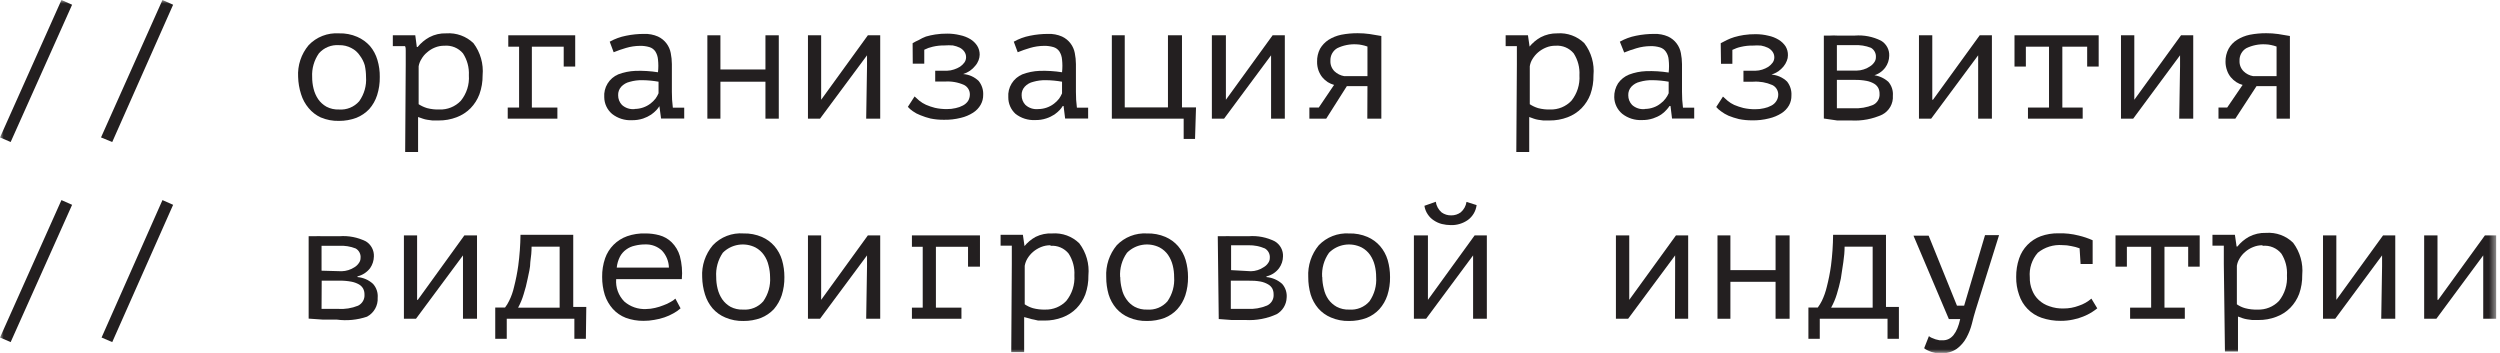 <svg width="340" height="48" viewBox="0 0 340 48" fill="none" xmlns="http://www.w3.org/2000/svg">
<g clip-path="url(#clip0_254_2)">
<mask id="mask0_254_2" style="mask-type:luminance" maskUnits="userSpaceOnUse" x="0" y="0" width="340" height="48">
<path d="M339.512 0H0V48H339.512V0Z" fill="white"/>
</mask>
<g mask="url(#mask0_254_2)">
<path d="M8.357 0L9.807 0.643L1.45 19.313L0 18.69L8.357 0Z" fill="#231F20"/>
<path d="M22.095 0L23.545 0.643L15.264 19.313L13.738 18.69L22.095 0Z" fill="#231F20"/>
<path d="M40.545 10.469C40.451 8.899 40.962 7.352 41.976 6.142C42.501 5.59 43.143 5.159 43.855 4.881C44.568 4.604 45.334 4.486 46.098 4.536C46.95 4.508 47.797 4.67 48.578 5.008C49.241 5.295 49.833 5.72 50.315 6.255C50.781 6.809 51.125 7.452 51.326 8.145C51.553 8.899 51.663 9.683 51.65 10.469C51.664 11.309 51.541 12.144 51.288 12.945C51.065 13.64 50.702 14.284 50.219 14.835C49.728 15.353 49.129 15.759 48.464 16.025C47.707 16.306 46.906 16.447 46.098 16.441C45.246 16.463 44.4 16.302 43.617 15.969C42.982 15.674 42.421 15.241 41.976 14.703C41.508 14.148 41.158 13.505 40.946 12.813C40.702 12.054 40.567 11.265 40.545 10.469ZM42.454 10.469C42.451 11.004 42.515 11.537 42.644 12.057C42.767 12.569 42.98 13.055 43.274 13.493C43.567 13.912 43.952 14.261 44.4 14.514C44.922 14.786 45.508 14.916 46.098 14.892C46.612 14.931 47.128 14.851 47.605 14.657C48.082 14.464 48.507 14.162 48.845 13.777C49.536 12.816 49.867 11.646 49.78 10.469C49.781 9.936 49.723 9.404 49.609 8.882C49.47 8.404 49.243 7.956 48.941 7.559C48.656 7.125 48.261 6.774 47.796 6.539C47.275 6.26 46.689 6.123 46.098 6.142C45.587 6.104 45.074 6.185 44.6 6.378C44.126 6.572 43.705 6.873 43.37 7.257C42.713 8.198 42.391 9.328 42.454 10.469Z" fill="#231F20"/>
<path d="M55.18 8.769C55.18 8.636 55.18 8.466 55.18 8.24C55.18 8.013 55.18 7.805 55.18 7.559C55.18 7.314 55.18 7.106 55.18 6.879C55.18 6.652 55.18 6.444 55.084 6.274H53.424V4.8H56.477L56.687 6.388H56.801C57.239 5.85 57.776 5.401 58.385 5.065C59.094 4.689 59.891 4.506 60.694 4.536C61.372 4.488 62.052 4.582 62.69 4.814C63.328 5.045 63.909 5.407 64.395 5.877C65.336 7.132 65.777 8.686 65.636 10.243C65.645 11.125 65.497 12.001 65.197 12.832C64.93 13.536 64.521 14.179 63.995 14.721C63.457 15.264 62.805 15.683 62.087 15.95C61.314 16.244 60.492 16.391 59.663 16.384H58.805L58.118 16.29C57.91 16.26 57.705 16.209 57.507 16.139L56.859 15.912V20.674H55.103L55.18 8.769ZM60.446 6.218C60.001 6.211 59.56 6.295 59.148 6.463C58.756 6.62 58.394 6.844 58.08 7.125C57.77 7.376 57.511 7.684 57.317 8.032C57.124 8.331 56.995 8.665 56.935 9.014V14.173C57.29 14.402 57.675 14.58 58.08 14.703C58.621 14.846 59.18 14.909 59.74 14.892C60.282 14.913 60.824 14.82 61.327 14.618C61.831 14.416 62.285 14.11 62.659 13.72C63.461 12.742 63.857 11.499 63.766 10.243C63.822 9.189 63.541 8.144 62.965 7.257C62.66 6.896 62.272 6.613 61.833 6.432C61.395 6.251 60.919 6.178 60.446 6.218Z" fill="#231F20"/>
<path d="M69.051 16.138V14.627H70.597V6.349H69.127V4.8H78.228V9.052H76.664V6.349H72.333V14.627H75.805V16.138H69.051Z" fill="#231F20"/>
<path d="M82.922 5.67C83.618 5.281 84.371 5.007 85.155 4.857C85.952 4.692 86.764 4.61 87.578 4.611C88.234 4.584 88.886 4.707 89.486 4.97C89.948 5.184 90.348 5.509 90.65 5.915C90.939 6.3 91.135 6.747 91.222 7.219C91.32 7.711 91.371 8.211 91.375 8.712C91.375 9.279 91.375 9.903 91.375 10.602C91.375 11.301 91.375 11.906 91.375 12.492C91.37 13.212 91.414 13.932 91.508 14.646H93.054V16.12H89.906L89.677 14.438C89.561 14.627 89.427 14.804 89.276 14.967C89.056 15.198 88.813 15.407 88.551 15.591C88.213 15.812 87.847 15.99 87.464 16.12C86.972 16.28 86.455 16.357 85.937 16.347C84.966 16.398 84.009 16.095 83.247 15.496C82.916 15.216 82.649 14.868 82.465 14.477C82.28 14.086 82.183 13.66 82.178 13.229C82.129 12.577 82.286 11.926 82.628 11.367C82.97 10.808 83.48 10.368 84.086 10.111C84.831 9.83 85.618 9.67 86.414 9.638C87.442 9.604 88.47 9.667 89.486 9.827C89.551 9.249 89.551 8.666 89.486 8.088C89.456 7.699 89.332 7.323 89.124 6.992C88.933 6.712 88.649 6.505 88.322 6.407C87.908 6.284 87.477 6.227 87.044 6.236C86.397 6.241 85.755 6.336 85.136 6.52C84.566 6.686 84.006 6.881 83.457 7.106L82.922 5.67ZM86.319 14.816C87.1 14.812 87.858 14.553 88.475 14.079C88.732 13.882 88.963 13.653 89.162 13.399C89.32 13.174 89.455 12.933 89.562 12.681V11.112C88.838 10.983 88.104 10.914 87.368 10.904C86.781 10.891 86.195 10.968 85.632 11.131C85.192 11.234 84.794 11.464 84.487 11.792C84.198 12.113 84.047 12.534 84.067 12.964C84.064 13.448 84.248 13.915 84.582 14.268C84.815 14.479 85.09 14.638 85.389 14.736C85.689 14.833 86.005 14.867 86.319 14.835V14.816Z" fill="#231F20"/>
<path d="M104.101 11.112H97.977V16.138H96.202V4.8H97.977V9.449H104.101V4.8H105.914V16.138H104.101V11.112Z" fill="#231F20"/>
<path d="M117.915 9.033V7.521L111.523 16.138H109.882V4.8H111.676V12.132V13.568L118.029 4.8H119.709V16.138H117.801L117.915 9.033Z" fill="#231F20"/>
<path d="M124.116 5.877C124.386 5.713 124.666 5.568 124.956 5.442C125.265 5.256 125.591 5.098 125.929 4.97C126.348 4.847 126.775 4.753 127.207 4.687C127.744 4.606 128.287 4.568 128.829 4.573C129.414 4.571 129.998 4.641 130.566 4.781C131.064 4.882 131.542 5.068 131.977 5.329C132.345 5.555 132.658 5.858 132.893 6.217C133.124 6.586 133.243 7.012 133.237 7.446C133.229 7.704 133.177 7.96 133.084 8.201C132.979 8.479 132.824 8.735 132.626 8.957C132.424 9.21 132.186 9.433 131.92 9.619C131.633 9.815 131.318 9.968 130.985 10.072C131.783 10.126 132.534 10.461 133.103 11.017C133.533 11.552 133.75 12.224 133.714 12.907C133.721 13.376 133.602 13.839 133.37 14.249C133.121 14.686 132.767 15.056 132.34 15.326C131.831 15.651 131.27 15.888 130.68 16.025C129.92 16.218 129.137 16.307 128.352 16.29C127.75 16.295 127.149 16.238 126.559 16.12C126.083 16.005 125.617 15.854 125.166 15.666C124.799 15.531 124.452 15.346 124.135 15.118C123.889 14.951 123.664 14.755 123.468 14.532L124.384 13.115L125.013 13.682C125.293 13.909 125.6 14.1 125.929 14.249C126.324 14.421 126.732 14.56 127.15 14.665C127.682 14.784 128.226 14.841 128.772 14.835C129.177 14.842 129.581 14.797 129.974 14.702C130.321 14.632 130.655 14.511 130.966 14.343C131.241 14.2 131.477 13.992 131.653 13.739C131.815 13.47 131.901 13.163 131.901 12.85C131.905 12.58 131.831 12.315 131.69 12.084C131.548 11.854 131.344 11.667 131.1 11.546C130.279 11.184 129.382 11.029 128.486 11.093H127.188V9.619H128.81C129.129 9.611 129.444 9.553 129.745 9.449C130.034 9.357 130.309 9.23 130.566 9.071C130.794 8.917 130.994 8.725 131.157 8.504C131.303 8.299 131.383 8.055 131.386 7.805C131.394 7.529 131.314 7.258 131.157 7.03C130.994 6.8 130.778 6.613 130.527 6.482C130.23 6.341 129.916 6.24 129.592 6.179C129.218 6.15 128.841 6.15 128.467 6.179C127.927 6.172 127.389 6.229 126.864 6.35C126.46 6.438 126.068 6.578 125.7 6.765V8.655H124.135L124.116 5.877Z" fill="#231F20"/>
<path d="M137.873 5.67C138.562 5.281 139.309 5.007 140.087 4.857C140.89 4.693 141.709 4.611 142.529 4.611C143.184 4.584 143.837 4.707 144.437 4.97C144.898 5.184 145.298 5.509 145.601 5.915C145.89 6.3 146.086 6.747 146.173 7.219C146.271 7.711 146.322 8.211 146.326 8.712C146.326 9.279 146.326 9.903 146.326 10.602C146.326 11.301 146.326 11.906 146.326 12.492C146.32 13.212 146.365 13.932 146.459 14.646H147.986V16.12H144.857L144.647 14.419H144.532C144.416 14.608 144.282 14.785 144.132 14.948C143.911 15.179 143.668 15.388 143.407 15.572C143.063 15.796 142.691 15.975 142.3 16.101C141.815 16.263 141.304 16.34 140.793 16.328C139.821 16.379 138.864 16.076 138.102 15.477C137.791 15.19 137.543 14.842 137.376 14.455C137.208 14.068 137.124 13.65 137.129 13.229C137.08 12.577 137.237 11.926 137.579 11.367C137.921 10.808 138.431 10.368 139.037 10.111C139.782 9.83 140.568 9.67 141.365 9.638C142.393 9.604 143.421 9.667 144.437 9.827C144.502 9.249 144.502 8.666 144.437 8.088C144.407 7.699 144.283 7.323 144.074 6.992C143.883 6.712 143.6 6.505 143.273 6.407C142.858 6.286 142.427 6.228 141.995 6.236C141.348 6.241 140.706 6.336 140.087 6.52C139.517 6.686 138.957 6.881 138.408 7.106L137.873 5.67ZM141.193 14.835C141.974 14.831 142.732 14.572 143.349 14.098C143.607 13.901 143.837 13.672 144.036 13.418C144.194 13.193 144.329 12.952 144.437 12.699V11.112C143.712 10.983 142.978 10.914 142.242 10.904C141.656 10.891 141.07 10.968 140.506 11.131C140.067 11.234 139.668 11.464 139.362 11.792C139.072 12.113 138.921 12.534 138.942 12.964C138.939 13.448 139.123 13.915 139.457 14.268C139.689 14.479 139.965 14.638 140.264 14.736C140.563 14.833 140.88 14.867 141.193 14.835Z" fill="#231F20"/>
<path d="M162.525 18.897H160.979V16.138H151.21V4.8H152.965V14.608H158.842V4.8H160.75V14.608H162.658L162.525 18.897Z" fill="#231F20"/>
<path d="M172.866 9.033V7.521L166.474 16.138H164.814V4.8H166.722V12.132V13.568L173.076 4.8H174.736V16.138H172.866V9.033Z" fill="#231F20"/>
<path d="M185.974 11.717H183.169L180.364 16.139H178.075V14.627H179.353L181.433 11.547C181.13 11.461 180.842 11.333 180.574 11.169C180.295 10.985 180.045 10.762 179.83 10.507C179.61 10.228 179.436 9.915 179.315 9.581C179.181 9.199 179.116 8.796 179.124 8.391C179.108 7.781 179.246 7.177 179.525 6.633C179.808 6.148 180.2 5.735 180.67 5.424C181.202 5.09 181.79 4.853 182.406 4.725C183.142 4.583 183.889 4.514 184.638 4.517C185.187 4.515 185.736 4.553 186.279 4.63L187.863 4.895V16.139H185.955L185.974 11.717ZM185.974 10.356V6.331C185.732 6.243 185.483 6.173 185.23 6.123C184.986 6.068 184.736 6.037 184.486 6.029C183.577 5.979 182.67 6.161 181.853 6.558C181.56 6.734 181.32 6.984 181.159 7.284C180.998 7.583 180.922 7.92 180.937 8.258C180.922 8.523 180.964 8.787 181.059 9.035C181.155 9.282 181.302 9.507 181.49 9.695C181.854 10.039 182.312 10.269 182.807 10.356H185.974Z" fill="#231F20"/>
<path d="M206.295 8.769C206.295 8.636 206.295 8.466 206.295 8.24C206.295 8.013 206.295 7.805 206.295 7.559V6.879C206.308 6.678 206.308 6.476 206.295 6.274H204.768V4.8H207.802L208.031 6.388H207.974C208.404 5.85 208.935 5.401 209.538 5.065C210.232 4.704 211.006 4.522 211.79 4.536C212.465 4.485 213.143 4.579 213.778 4.811C214.413 5.042 214.991 5.406 215.472 5.877C216.421 7.128 216.863 8.685 216.712 10.243C216.728 11.123 216.586 12 216.293 12.832C216.026 13.536 215.617 14.179 215.09 14.721C214.553 15.264 213.901 15.683 213.183 15.95C212.403 16.244 211.575 16.392 210.74 16.384H209.882L209.195 16.29C208.994 16.257 208.795 16.207 208.603 16.139L207.974 15.912V20.674H206.218L206.295 8.769ZM211.561 6.218C211.116 6.211 210.674 6.295 210.263 6.463C209.867 6.624 209.5 6.847 209.176 7.125C208.875 7.385 208.617 7.692 208.413 8.032C208.225 8.331 208.102 8.666 208.05 9.014V14.173C208.398 14.402 208.777 14.58 209.176 14.703C209.717 14.846 210.276 14.909 210.836 14.892C211.369 14.905 211.899 14.808 212.392 14.606C212.885 14.404 213.33 14.102 213.698 13.72C214.491 12.738 214.886 11.498 214.804 10.243C214.867 9.191 214.594 8.146 214.022 7.257C213.726 6.901 213.348 6.62 212.919 6.439C212.491 6.258 212.025 6.182 211.561 6.218Z" fill="#231F20"/>
<path d="M220.299 5.669C220.988 5.281 221.736 5.007 222.513 4.857C223.316 4.693 224.135 4.611 224.955 4.611C225.61 4.586 226.263 4.708 226.863 4.97C227.325 5.184 227.725 5.509 228.027 5.915C228.317 6.3 228.513 6.747 228.6 7.219C228.698 7.711 228.749 8.211 228.752 8.712C228.752 9.279 228.752 9.903 228.752 10.602C228.752 11.301 228.752 11.906 228.752 12.492C228.747 13.212 228.791 13.932 228.886 14.646H230.412V16.12H227.397L227.188 14.419H227.054C226.93 14.607 226.79 14.784 226.634 14.948C226.426 15.184 226.189 15.394 225.928 15.572C225.585 15.796 225.213 15.974 224.822 16.101C224.336 16.262 223.826 16.338 223.314 16.328C222.343 16.379 221.386 16.076 220.624 15.477C220.292 15.2 220.024 14.856 219.837 14.468C219.649 14.081 219.547 13.658 219.537 13.229C219.517 12.562 219.697 11.905 220.052 11.339C220.42 10.807 220.938 10.394 221.54 10.148C222.284 9.865 223.071 9.706 223.867 9.676C224.895 9.641 225.924 9.705 226.939 9.865C227.004 9.287 227.004 8.704 226.939 8.126C226.913 7.734 226.781 7.355 226.558 7.03C226.367 6.749 226.084 6.543 225.757 6.444C225.342 6.321 224.911 6.263 224.478 6.274C223.832 6.277 223.189 6.373 222.57 6.558C222.001 6.724 221.44 6.919 220.891 7.143L220.299 5.669ZM223.696 14.816C224.099 14.816 224.5 14.746 224.879 14.608C225.226 14.489 225.549 14.31 225.833 14.079C226.098 13.892 226.33 13.662 226.52 13.399C226.691 13.178 226.832 12.937 226.939 12.681V11.112C226.215 10.983 225.481 10.914 224.745 10.904C224.158 10.891 223.572 10.967 223.009 11.131C222.57 11.234 222.171 11.464 221.864 11.792C221.575 12.113 221.424 12.534 221.444 12.964C221.441 13.448 221.626 13.915 221.96 14.268C222.192 14.478 222.467 14.638 222.767 14.736C223.066 14.833 223.382 14.867 223.696 14.835V14.816Z" fill="#231F20"/>
<path d="M234.018 5.877L234.857 5.443C235.184 5.285 235.522 5.152 235.869 5.046C236.288 4.923 236.715 4.829 237.147 4.762C237.684 4.681 238.226 4.644 238.769 4.649C239.354 4.647 239.938 4.717 240.505 4.857C240.998 4.958 241.469 5.144 241.898 5.405C242.271 5.63 242.59 5.933 242.833 6.293C243.058 6.663 243.171 7.09 243.158 7.521C243.16 7.781 243.108 8.038 243.005 8.277C242.899 8.55 242.751 8.806 242.566 9.033C242.359 9.282 242.122 9.504 241.86 9.695C241.571 9.887 241.256 10.04 240.925 10.148C241.722 10.205 242.472 10.54 243.043 11.093C243.466 11.631 243.677 12.303 243.634 12.983C243.647 13.45 243.535 13.913 243.31 14.325C243.061 14.762 242.707 15.132 242.28 15.402C241.764 15.727 241.196 15.963 240.601 16.101C239.848 16.295 239.07 16.384 238.292 16.366C237.69 16.372 237.088 16.314 236.498 16.195C236.017 16.078 235.545 15.927 235.087 15.742C234.721 15.58 234.375 15.377 234.056 15.137C233.815 14.971 233.597 14.774 233.408 14.551L234.323 13.134L234.953 13.701C235.225 13.928 235.527 14.119 235.85 14.268C236.252 14.438 236.667 14.577 237.09 14.684C237.622 14.803 238.166 14.86 238.712 14.854C239.117 14.861 239.52 14.816 239.914 14.721C240.261 14.651 240.595 14.53 240.906 14.362C241.179 14.223 241.409 14.014 241.574 13.758C241.75 13.494 241.843 13.185 241.841 12.869C241.845 12.599 241.771 12.334 241.63 12.103C241.488 11.873 241.284 11.686 241.04 11.566C240.219 11.206 239.321 11.05 238.425 11.112H237.109V9.619H238.75C239.061 9.615 239.37 9.564 239.666 9.468C239.954 9.376 240.23 9.249 240.486 9.09C240.715 8.936 240.915 8.744 241.078 8.523C241.224 8.318 241.304 8.075 241.307 7.824C241.315 7.548 241.235 7.277 241.078 7.049C240.914 6.82 240.699 6.632 240.448 6.501C240.151 6.361 239.837 6.259 239.513 6.199C239.138 6.17 238.762 6.17 238.388 6.199C237.848 6.19 237.31 6.247 236.785 6.369C236.374 6.457 235.977 6.597 235.602 6.784V8.674H234.056L234.018 5.877Z" fill="#231F20"/>
<path d="M248.042 4.838H248.92C249.231 4.817 249.544 4.817 249.855 4.838H250.942H252.259C253.491 4.741 254.725 4.983 255.827 5.537C256.182 5.749 256.473 6.052 256.668 6.415C256.863 6.778 256.955 7.186 256.934 7.597C256.923 8.167 256.737 8.721 256.399 9.184C255.981 9.748 255.371 10.144 254.682 10.299V10.204C255.477 10.274 256.228 10.6 256.819 11.13C257.041 11.39 257.21 11.691 257.314 12.015C257.419 12.339 257.458 12.681 257.43 13.02C257.465 13.542 257.346 14.062 257.089 14.518C256.831 14.974 256.446 15.347 255.98 15.59C254.661 16.192 253.213 16.465 251.763 16.384C251.019 16.384 250.37 16.384 249.855 16.384L248.042 16.119V4.838ZM252.526 9.6C252.837 9.596 253.146 9.545 253.442 9.449C253.742 9.363 254.026 9.229 254.281 9.052C254.525 8.91 254.733 8.716 254.892 8.485C255.041 8.289 255.121 8.05 255.121 7.804C255.144 7.547 255.094 7.288 254.976 7.058C254.858 6.827 254.677 6.634 254.453 6.501C253.731 6.219 252.957 6.097 252.182 6.141H250.809H249.816V9.6H252.526ZM249.816 14.721H250.866H252.068C252.982 14.772 253.895 14.617 254.739 14.268C255.025 14.131 255.262 13.911 255.419 13.637C255.576 13.364 255.645 13.05 255.617 12.737C255.622 12.469 255.563 12.204 255.445 11.962C255.312 11.719 255.114 11.516 254.873 11.376C254.554 11.193 254.205 11.065 253.843 10.998C253.308 10.898 252.764 10.854 252.221 10.866H249.816V14.721Z" fill="#231F20"/>
<path d="M269.03 9.033V7.521L262.638 16.138H260.979V4.8H262.791V12.132V13.568H262.886L269.24 4.8H270.9V16.138H269.03V9.033Z" fill="#231F20"/>
<path d="M273.972 4.8H285.42V9.052H283.855V6.349H280.478V14.627H283.245V16.138H275.803V14.627H278.666V6.349H275.517V9.052H273.972V4.8Z" fill="#231F20"/>
<path d="M296.487 9.033V7.521L290.114 16.138H288.454V4.8H290.266V12.132V13.568L296.62 4.8H298.28V16.138H296.372L296.487 9.033Z" fill="#231F20"/>
<path d="M309.614 11.717H306.885L304.004 16.139H301.714V14.627H302.897L304.996 11.547C304.691 11.468 304.401 11.34 304.137 11.169C303.859 10.985 303.608 10.762 303.394 10.507C303.166 10.232 302.992 9.918 302.878 9.581C302.738 9.2 302.667 8.797 302.669 8.391C302.658 7.779 302.802 7.175 303.088 6.633C303.36 6.14 303.754 5.724 304.233 5.424C304.765 5.09 305.353 4.853 305.969 4.725C306.705 4.583 307.453 4.514 308.202 4.517C308.751 4.515 309.299 4.553 309.842 4.63L311.426 4.895V16.139H309.614V11.717ZM309.614 10.356V6.331C309.371 6.243 309.122 6.173 308.869 6.123C308.619 6.067 308.363 6.035 308.106 6.029C307.204 5.981 306.304 6.164 305.492 6.558C305.2 6.734 304.96 6.984 304.799 7.284C304.638 7.583 304.561 7.92 304.576 8.258C304.562 8.523 304.604 8.787 304.699 9.035C304.794 9.282 304.941 9.507 305.13 9.695C305.483 10.042 305.936 10.273 306.427 10.356H309.614Z" fill="#231F20"/>
<path d="M8.357 27.212L9.807 27.855L1.45 46.526L0 45.902L8.357 27.212Z" fill="#231F20"/>
<path d="M22.095 27.212L23.545 27.855L15.264 46.526L13.814 45.902L22.095 27.212Z" fill="#231F20"/>
<path d="M41.976 32.126H42.835C43.153 32.106 43.471 32.106 43.789 32.126H44.876H46.174C47.411 32.033 48.651 32.275 49.761 32.825C50.111 33.041 50.398 33.346 50.589 33.708C50.78 34.07 50.87 34.477 50.849 34.885C50.837 35.453 50.658 36.004 50.333 36.472C49.907 37.028 49.301 37.422 48.616 37.587V37.682C49.407 37.747 50.153 38.073 50.734 38.608C50.963 38.864 51.137 39.163 51.245 39.488C51.354 39.813 51.394 40.157 51.364 40.498C51.394 41.018 51.274 41.537 51.017 41.992C50.76 42.447 50.377 42.82 49.914 43.068C48.59 43.516 47.178 43.652 45.792 43.465C45.067 43.465 44.4 43.465 43.884 43.465L41.976 43.332V32.126ZM46.46 36.888C47.086 36.873 47.694 36.683 48.215 36.34C48.452 36.196 48.654 36.002 48.807 35.773C48.956 35.577 49.036 35.338 49.036 35.093C49.064 34.835 49.016 34.574 48.897 34.343C48.778 34.111 48.595 33.919 48.368 33.789C47.653 33.509 46.885 33.386 46.117 33.43H44.724H43.731V36.813L46.46 36.888ZM43.731 42.009C44.094 42.009 44.438 42.009 44.8 42.009H45.983C46.908 42.071 47.834 41.922 48.693 41.575C48.977 41.436 49.212 41.216 49.368 40.943C49.525 40.67 49.595 40.357 49.57 40.044C49.575 39.776 49.516 39.511 49.398 39.269C49.265 39.026 49.067 38.823 48.826 38.683C48.5 38.5 48.145 38.373 47.777 38.306C47.248 38.206 46.711 38.162 46.174 38.173H43.751L43.731 42.009Z" fill="#231F20"/>
<path d="M62.965 36.246V34.734L56.573 43.351H54.932V32.013H56.726V39.345V40.781H56.821L63.155 32.013H64.873V43.351H62.965V36.246Z" fill="#231F20"/>
<path d="M79.679 46.073H78.114V43.351H68.918V46.073H67.353V41.821H68.688C68.905 41.538 69.09 41.234 69.242 40.914C69.541 40.313 69.765 39.678 69.91 39.024C70.155 38.071 70.346 37.106 70.482 36.132C70.668 34.741 70.77 33.34 70.788 31.937H77.961V41.745H79.736L79.679 46.073ZM76.111 41.839V33.543H72.295C72.295 34.186 72.237 34.885 72.123 35.641C72.123 36.397 71.913 37.153 71.76 37.909C71.619 38.631 71.434 39.344 71.207 40.044C71.023 40.666 70.773 41.268 70.463 41.839H76.111Z" fill="#231F20"/>
<path d="M92.558 41.934C92.263 42.199 91.936 42.428 91.585 42.614C91.196 42.834 90.787 43.018 90.364 43.162C89.916 43.316 89.457 43.429 88.99 43.502C88.505 43.593 88.014 43.638 87.521 43.635C86.694 43.644 85.873 43.503 85.097 43.219C84.425 42.957 83.824 42.543 83.342 42.009C82.853 41.459 82.484 40.816 82.254 40.12C82.009 39.324 81.886 38.495 81.892 37.663C81.879 36.803 82.014 35.946 82.293 35.131C82.533 34.44 82.927 33.811 83.445 33.291C83.964 32.77 84.594 32.372 85.288 32.126C86.084 31.848 86.925 31.72 87.769 31.748C88.413 31.743 89.055 31.826 89.677 31.994C90.302 32.164 90.873 32.489 91.337 32.939C91.868 33.463 92.256 34.114 92.463 34.828C92.734 35.851 92.824 36.912 92.729 37.965H83.8C83.753 38.521 83.828 39.081 84.019 39.606C84.21 40.131 84.513 40.609 84.907 41.008C85.721 41.717 86.782 42.083 87.864 42.029C88.276 42.025 88.685 41.974 89.085 41.877C89.476 41.789 89.859 41.669 90.23 41.518C90.569 41.401 90.896 41.249 91.203 41.065C91.441 40.946 91.659 40.793 91.852 40.611L92.558 41.934ZM87.769 33.241C87.286 33.238 86.805 33.295 86.338 33.411C85.909 33.501 85.506 33.682 85.155 33.94C84.803 34.192 84.516 34.522 84.315 34.904C84.076 35.37 83.927 35.877 83.876 36.397H90.974C90.952 35.533 90.613 34.707 90.02 34.072C89.719 33.794 89.365 33.577 88.978 33.434C88.592 33.291 88.181 33.226 87.769 33.241Z" fill="#231F20"/>
<path d="M95.496 37.682C95.407 36.109 95.925 34.562 96.946 33.354C97.477 32.794 98.128 32.359 98.852 32.081C99.575 31.803 100.351 31.689 101.125 31.748C101.977 31.725 102.823 31.887 103.605 32.22C104.265 32.503 104.852 32.929 105.323 33.468C105.794 34.02 106.146 34.663 106.353 35.357C106.571 36.113 106.681 36.896 106.677 37.682C106.691 38.521 106.568 39.357 106.315 40.157C106.084 40.849 105.722 41.491 105.246 42.047C104.755 42.565 104.156 42.971 103.491 43.238C102.734 43.518 101.933 43.659 101.125 43.653C100.273 43.676 99.427 43.515 98.644 43.181C97.976 42.904 97.382 42.477 96.908 41.934C96.439 41.379 96.089 40.736 95.878 40.044C95.638 39.278 95.51 38.483 95.496 37.682ZM97.404 37.682C97.402 38.217 97.466 38.75 97.595 39.269C97.718 39.781 97.931 40.267 98.225 40.705C98.518 41.125 98.903 41.473 99.35 41.726C99.873 41.998 100.459 42.129 101.049 42.104C101.563 42.143 102.079 42.063 102.556 41.87C103.033 41.676 103.458 41.374 103.796 40.989C104.478 40.024 104.808 38.857 104.731 37.682C104.728 37.146 104.658 36.613 104.521 36.094C104.406 35.586 104.192 35.104 103.892 34.677C103.597 34.252 103.205 33.902 102.747 33.657C102.025 33.294 101.205 33.167 100.405 33.297C99.606 33.426 98.869 33.803 98.301 34.375C97.639 35.347 97.323 36.511 97.404 37.682Z" fill="#231F20"/>
<path d="M117.915 36.246V34.734L111.523 43.351H109.882V32.013H111.676V39.345V40.781L118.029 32.013H119.709V43.351H117.801L117.915 36.246Z" fill="#231F20"/>
<path d="M124.021 43.351V41.839H125.49V33.562H124.021V32.013H133.275V36.265H131.653V33.562H127.283V41.839H130.756V43.351H124.021Z" fill="#231F20"/>
<path d="M137.606 35.906C137.606 35.773 137.606 35.603 137.606 35.376C137.606 35.15 137.606 34.942 137.606 34.696C137.606 34.45 137.606 34.242 137.606 34.016C137.619 33.814 137.619 33.612 137.606 33.411H136.08V31.937H139.113L139.342 33.524H139.285C139.717 32.982 140.256 32.532 140.869 32.202C141.562 31.865 142.33 31.709 143.101 31.748C143.776 31.698 144.454 31.792 145.09 32.023C145.724 32.255 146.302 32.618 146.784 33.09C147.732 34.341 148.174 35.898 148.024 37.455C148.04 38.336 147.897 39.212 147.604 40.044C147.337 40.748 146.928 41.391 146.402 41.934C145.864 42.476 145.213 42.895 144.494 43.162C143.714 43.456 142.886 43.604 142.052 43.597H141.193L140.621 43.465C140.412 43.434 140.208 43.383 140.01 43.314L139.285 43.124V47.886H137.53L137.606 35.906ZM142.872 33.354C142.427 33.348 141.986 33.432 141.575 33.6C141.179 33.761 140.811 33.984 140.487 34.261C140.186 34.522 139.929 34.828 139.724 35.169C139.545 35.472 139.422 35.805 139.362 36.151V41.386C139.707 41.618 140.087 41.797 140.487 41.915C141.028 42.057 141.587 42.12 142.147 42.104C142.68 42.117 143.211 42.02 143.703 41.819C144.197 41.617 144.641 41.315 145.009 40.932C145.803 39.95 146.197 38.71 146.116 37.455C146.179 36.409 145.905 35.37 145.333 34.488C145.042 34.126 144.665 33.84 144.236 33.656C143.807 33.471 143.339 33.394 142.872 33.43V33.354Z" fill="#231F20"/>
<path d="M150.447 37.682C150.362 36.113 150.872 34.569 151.878 33.354C152.405 32.805 153.047 32.377 153.759 32.099C154.471 31.822 155.235 31.702 155.999 31.748C156.857 31.723 157.71 31.884 158.499 32.22C159.158 32.503 159.745 32.929 160.216 33.468C160.688 34.02 161.039 34.663 161.246 35.357C161.465 36.113 161.574 36.896 161.571 37.682C161.584 38.521 161.462 39.357 161.208 40.157C160.979 40.854 160.609 41.497 160.12 42.047C159.64 42.569 159.046 42.975 158.384 43.238C157.622 43.52 156.813 43.661 155.999 43.653C155.154 43.674 154.314 43.513 153.538 43.181C152.87 42.904 152.275 42.477 151.802 41.934C151.333 41.379 150.982 40.736 150.771 40.044C150.551 39.276 150.442 38.48 150.447 37.682ZM152.355 37.682C152.359 38.217 152.429 38.751 152.565 39.269C152.671 39.786 152.886 40.275 153.194 40.705C153.483 41.129 153.869 41.478 154.32 41.726C154.842 41.998 155.429 42.129 156.018 42.104C156.532 42.144 157.048 42.063 157.526 41.87C158.003 41.676 158.428 41.374 158.766 40.989C159.441 40.021 159.765 38.855 159.682 37.682C159.685 37.147 159.621 36.614 159.491 36.094C159.368 35.589 159.154 35.109 158.861 34.677C158.567 34.252 158.174 33.902 157.717 33.657C156.994 33.294 156.174 33.168 155.375 33.297C154.576 33.426 153.839 33.803 153.271 34.375C152.587 35.339 152.257 36.506 152.336 37.682H152.355Z" fill="#231F20"/>
<path d="M165.616 32.126H166.493C166.805 32.106 167.117 32.106 167.428 32.126H168.516H169.814C171.045 32.03 172.28 32.272 173.382 32.825C173.737 33.037 174.028 33.341 174.223 33.703C174.418 34.066 174.509 34.475 174.488 34.885C174.478 35.456 174.291 36.01 173.954 36.473C173.535 37.037 172.926 37.432 172.237 37.588V37.682C173.032 37.752 173.782 38.077 174.374 38.608C174.6 38.865 174.77 39.166 174.875 39.491C174.98 39.816 175.017 40.158 174.984 40.498C174.966 40.952 174.832 41.395 174.596 41.785C174.359 42.175 174.027 42.499 173.629 42.728C172.31 43.329 170.863 43.602 169.413 43.521C168.669 43.521 168.02 43.521 167.505 43.521L165.749 43.389L165.616 32.126ZM170.119 36.888C170.43 36.884 170.739 36.833 171.035 36.737C171.327 36.648 171.604 36.514 171.855 36.34C172.101 36.202 172.311 36.008 172.466 35.773C172.614 35.577 172.694 35.338 172.694 35.093C172.718 34.836 172.667 34.577 172.55 34.346C172.431 34.116 172.25 33.923 172.027 33.789C171.329 33.489 170.574 33.34 169.814 33.355H168.42H167.428V36.737L170.119 36.888ZM167.39 42.01H168.44H169.642C170.555 42.063 171.469 41.907 172.313 41.556C172.602 41.422 172.843 41.204 173.004 40.93C173.164 40.656 173.236 40.341 173.21 40.026C173.214 39.757 173.155 39.492 173.038 39.251C172.902 39.003 172.697 38.799 172.447 38.665C172.127 38.481 171.779 38.353 171.416 38.287C170.887 38.195 170.35 38.157 169.814 38.173H167.39V42.01Z" fill="#231F20"/>
<path d="M177.922 37.682C177.837 36.113 178.348 34.569 179.353 33.354C179.88 32.805 180.522 32.377 181.235 32.099C181.946 31.822 182.711 31.702 183.475 31.748C184.333 31.723 185.185 31.884 185.974 32.22C186.634 32.503 187.221 32.929 187.691 33.468C188.163 34.02 188.514 34.663 188.722 35.357C188.94 36.113 189.049 36.896 189.046 37.682C189.06 38.521 188.937 39.357 188.684 40.157C188.455 40.854 188.085 41.497 187.596 42.047C187.115 42.569 186.522 42.975 185.86 43.238C185.097 43.52 184.289 43.661 183.475 43.653C182.629 43.674 181.79 43.513 181.013 43.181C180.345 42.904 179.751 42.477 179.277 41.934C178.808 41.379 178.458 40.736 178.247 40.044C178.026 39.276 177.918 38.48 177.922 37.682ZM179.83 37.682C179.834 38.217 179.905 38.751 180.04 39.269C180.148 39.782 180.355 40.27 180.651 40.705C180.951 41.125 181.342 41.474 181.795 41.726C182.318 41.998 182.904 42.129 183.494 42.104C184.008 42.144 184.524 42.063 185.001 41.87C185.478 41.676 185.903 41.374 186.241 40.989C186.917 40.021 187.24 38.855 187.157 37.682C187.16 37.147 187.096 36.614 186.966 36.094C186.843 35.589 186.63 35.109 186.337 34.677C186.042 34.252 185.65 33.902 185.192 33.657C184.47 33.294 183.65 33.168 182.851 33.297C182.051 33.426 181.314 33.803 180.746 34.375C180.062 35.339 179.733 36.506 179.811 37.682H179.83Z" fill="#231F20"/>
<path d="M200.341 36.246V34.734L193.95 43.351H192.29V32.013H194.198V39.345V40.781L200.551 32.013H202.211V43.351H200.341V36.246ZM195.266 27.439C195.346 28.005 195.63 28.522 196.068 28.895C196.445 29.163 196.901 29.302 197.365 29.291C197.832 29.298 198.288 29.152 198.663 28.876C199.087 28.512 199.365 28.009 199.445 27.458L200.819 27.893C200.77 28.292 200.64 28.677 200.437 29.024C200.233 29.372 199.961 29.675 199.636 29.915C198.958 30.393 198.14 30.639 197.308 30.614C196.896 30.611 196.487 30.56 196.087 30.463C195.699 30.362 195.331 30.195 194.999 29.972C194.672 29.761 194.392 29.484 194.179 29.159C193.939 28.808 193.782 28.407 193.721 27.988L195.266 27.439Z" fill="#231F20"/>
<path d="M227.817 36.246V34.734L221.425 43.351H219.765V32.013H221.578V39.345V40.781L227.931 32.013H229.591V43.351H227.798L227.817 36.246Z" fill="#231F20"/>
<path d="M241.478 38.325H235.334V43.351H233.579V32.013H235.334V36.737H241.478V32.013H243.386V43.351H241.478V38.325Z" fill="#231F20"/>
<path d="M258.25 46.073H256.704V43.351H247.489V46.073H245.943V41.821H247.221C247.43 41.534 247.616 41.23 247.775 40.914C248.064 40.309 248.288 39.675 248.442 39.024C248.688 38.071 248.879 37.106 249.015 36.132C249.194 34.741 249.29 33.34 249.301 31.937H256.494V41.745H258.25V46.073ZM254.682 41.839V33.543H250.866C250.866 34.186 250.808 34.885 250.694 35.641C250.579 36.397 250.465 37.153 250.351 37.909C250.198 38.646 250.007 39.364 249.797 40.044C249.607 40.667 249.351 41.269 249.034 41.839H254.682Z" fill="#231F20"/>
<path d="M266.149 41.575H267.122L269.965 31.975H271.873L268.687 42.161C268.522 42.69 268.35 43.32 268.172 44.05C268.004 44.708 267.754 45.343 267.428 45.94C267.108 46.524 266.666 47.033 266.13 47.433C265.499 47.865 264.741 48.078 263.974 48.038H263.345L262.696 47.867C262.493 47.8 262.295 47.718 262.104 47.622C261.951 47.556 261.81 47.467 261.685 47.358L262.333 45.713C262.442 45.806 262.565 45.882 262.696 45.94L263.23 46.148L263.783 46.28H264.241C265.386 46.28 266.168 45.316 266.588 43.389H265.043L260.234 32.05H262.295L266.149 41.575Z" fill="#231F20"/>
<path d="M282.825 33.77C282.46 33.636 282.083 33.535 281.7 33.468C281.305 33.379 280.902 33.335 280.497 33.336C279.284 33.238 278.08 33.61 277.139 34.375C276.742 34.829 276.441 35.357 276.254 35.928C276.068 36.5 275.999 37.103 276.052 37.701C276.034 38.309 276.145 38.914 276.376 39.477C276.572 39.989 276.885 40.449 277.292 40.819C277.702 41.197 278.19 41.481 278.723 41.651C279.334 41.87 279.981 41.973 280.631 41.953C281.348 41.958 282.06 41.83 282.73 41.575C283.355 41.37 283.933 41.042 284.428 40.611L285.229 41.934C284.973 42.137 284.705 42.326 284.428 42.501C284.075 42.714 283.705 42.897 283.321 43.049C282.873 43.235 282.406 43.374 281.928 43.465C281.383 43.581 280.826 43.638 280.269 43.635C279.38 43.646 278.495 43.505 277.654 43.219C276.93 42.971 276.276 42.557 275.746 42.01C275.225 41.474 274.834 40.827 274.601 40.12C274.324 39.337 274.188 38.512 274.201 37.682C274.188 36.822 274.324 35.965 274.601 35.15C274.833 34.461 275.217 33.832 275.725 33.309C276.234 32.786 276.854 32.382 277.54 32.126C278.31 31.851 279.125 31.716 279.944 31.729C280.87 31.703 281.794 31.804 282.692 32.032C283.346 32.187 283.985 32.402 284.6 32.674V35.906H282.959L282.825 33.77Z" fill="#231F20"/>
<path d="M287.709 32.013H299.158V36.265H297.593V33.562H294.368V41.839H297.135V43.351H289.694V41.839H292.556V33.562H289.255V36.265H287.709V32.013Z" fill="#231F20"/>
<path d="M302.439 35.905V35.376C302.439 35.168 302.439 34.942 302.439 34.696V34.016C302.439 33.789 302.439 33.581 302.439 33.411H300.894V31.937H303.947L304.176 33.524H304.29C304.72 32.987 305.252 32.538 305.855 32.202C306.571 31.826 307.373 31.643 308.183 31.672C308.858 31.622 309.536 31.716 310.171 31.947C310.806 32.179 311.384 32.543 311.865 33.014C312.805 34.269 313.247 35.823 313.105 37.38C313.121 38.26 312.979 39.137 312.686 39.968C312.419 40.673 312.01 41.316 311.483 41.858C310.948 42.403 310.296 42.822 309.575 43.086C308.803 43.383 307.98 43.53 307.152 43.521H306.294L305.607 43.427C305.399 43.394 305.195 43.343 304.996 43.276L304.366 43.049V47.811H302.592L302.439 35.905ZM307.706 33.354C307.267 33.348 306.832 33.432 306.427 33.6C306.029 33.756 305.661 33.98 305.34 34.261C305.035 34.518 304.777 34.825 304.576 35.168C304.389 35.468 304.266 35.803 304.214 36.151V41.386C304.555 41.626 304.936 41.804 305.34 41.915C305.881 42.058 306.44 42.122 307 42.104C307.545 42.128 308.091 42.036 308.597 41.834C309.104 41.632 309.561 41.324 309.938 40.932C310.725 39.948 311.113 38.708 311.026 37.455C311.094 36.411 310.827 35.372 310.262 34.488C309.959 34.114 309.566 33.822 309.12 33.637C308.673 33.452 308.187 33.381 307.706 33.43V33.354Z" fill="#231F20"/>
<path d="M323.962 36.246V34.734L317.589 43.351H315.929V32.013H317.742V39.345V40.781L324.096 32.013H325.756V43.351H323.848L323.962 36.246Z" fill="#231F20"/>
<path d="M337.719 36.246V34.734L331.346 43.351H329.686V32.013H331.499V39.345V40.781H331.594L337.948 32.013H339.608V43.351H337.719V36.246Z" fill="#231F20"/>
</g>
</g>
<defs>
<clipPath id="clip0_254_2">
<rect width="339.512" height="48" fill="white"/>
</clipPath>
</defs>
</svg>
